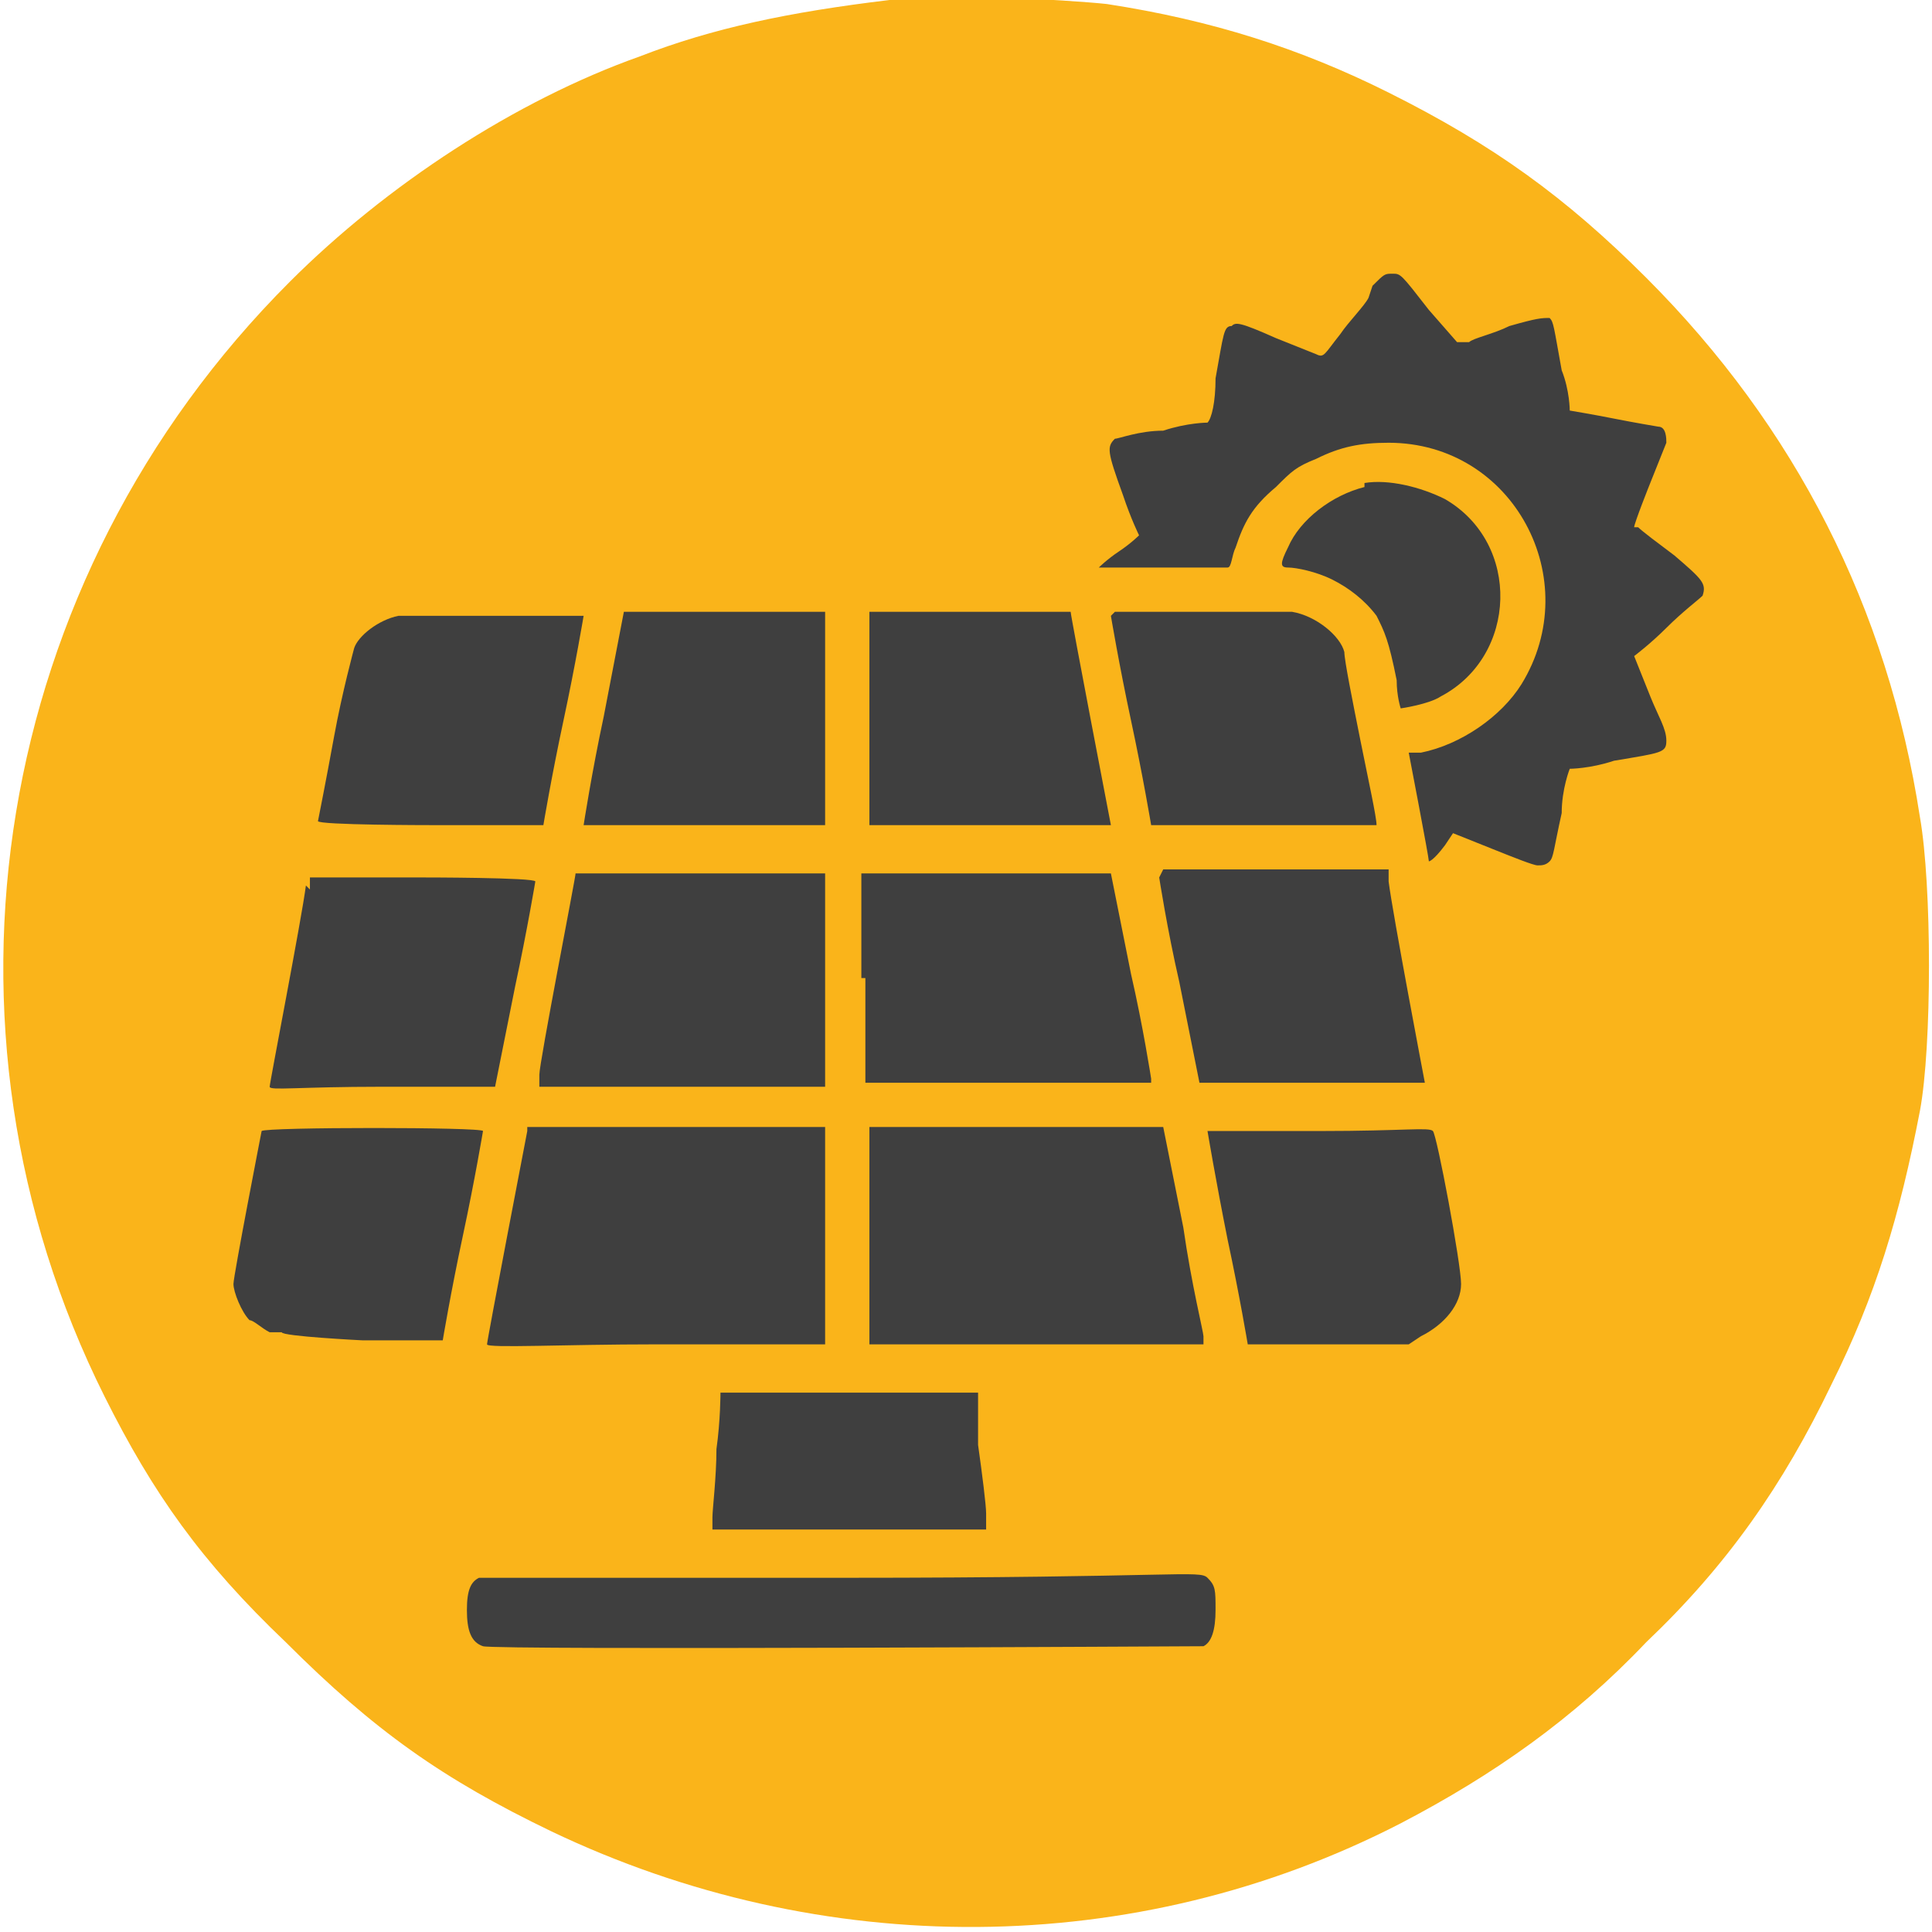 <?xml version="1.0" encoding="UTF-8"?>
<svg xmlns="http://www.w3.org/2000/svg" version="1.1" viewBox="0 0 48 48">
  <defs>
    <style>
      .cls-1 {
        fill: #3f3f3f;
      }

      .cls-2 {
        fill: #fab41a;
      }
    </style>
  </defs>
  <!-- Generator: Adobe Illustrator 28.6.0, SVG Export Plug-In . SVG Version: 1.2.0 Build 709)  -->
  <g>
    <g id="Camada_1">
      <path class="cls-2" d="M22.1,0c-2.5.3-4.4.7-6.2,1.4-3.1,1.1-6.3,3.2-8.7,5.6C-.2,14.4-2,25.5,2.6,34.7c1.2,2.4,2.4,4.1,4.5,6.1,2.2,2.2,3.9,3.4,6.6,4.7,6.7,3.2,14.5,3.2,21.1-.2,2.3-1.2,4.3-2.6,6.1-4.5,2-1.9,3.4-3.9,4.6-6.4,1.1-2.2,1.7-4.2,2.2-6.8.3-1.6.3-5.6,0-7.3-.8-5.2-3.1-9.7-6.8-13.4-2-2-3.8-3.3-6.4-4.6-2.2-1.1-4.4-1.8-7-2.2-.9-.1-4.6-.3-5.4-.2Z"/>
      <g>
        <path class="cls-1" d="M34,7.4c-.1.2-.5.6-.7.9-.4.5-.4.6-.6.5,0,0-.5-.2-1-.4-.9-.4-1-.4-1.1-.3-.2,0-.2.2-.4,1.3,0,.6-.1,1-.2,1.1,0,0-.5,0-1.1.2-.6,0-1.1.2-1.2.2-.2.2-.2.3.2,1.4.2.6.4,1,.4,1s-.2.2-.5.4c-.3.2-.5.4-.5.4,0,0,3.1,0,3.2,0s.1-.3.2-.5c.2-.6.4-1,1-1.5.4-.4.5-.5,1-.7.6-.3,1.1-.4,1.8-.4,3.1,0,4.9,3.4,3.3,6-.5.8-1.5,1.5-2.5,1.7-.2,0-.3,0-.3,0,0,0,.5,2.6.5,2.7,0,0,.1,0,.4-.4l.2-.3,1,.4c.5.2,1,.4,1.1.4s.2,0,.3-.1c.1-.1.1-.3.3-1.2,0-.6.2-1.1.2-1.1,0,0,.5,0,1.1-.2,1.2-.2,1.3-.2,1.3-.5s-.2-.6-.4-1.1c-.2-.5-.4-1-.4-1,0,0,.4-.3.8-.7s.8-.7.9-.8c.1-.3,0-.4-.7-1-.4-.3-.8-.6-.9-.7h-.1c0-.1.4-1.1.4-1.1.2-.5.4-1,.4-1,0-.1,0-.4-.2-.4,0,0-.6-.1-1.1-.2s-1.1-.2-1.1-.2c0,0,0-.5-.2-1-.2-1.1-.2-1.2-.3-1.3-.2,0-.3,0-1,.2-.4.2-.9.3-1,.4h-.3c0,0-.7-.8-.7-.8-.7-.9-.7-.9-.9-.9s-.2,0-.5.3Z"/>
        <path class="cls-1" d="M33.9,12.1c-.8.2-1.6.8-1.9,1.5-.2.4-.2.5,0,.5s.7.1,1.1.3c.4.2.8.5,1.1.9.2.4.3.6.5,1.6,0,.4.1.7.1.7,0,0,.7-.1,1-.3,1.9-1,2-3.8.1-4.9-.6-.3-1.4-.5-2-.4Z"/>
        <path class="cls-1" d="M9.9,15.3c-.5.1-1,.5-1.1.8,0,0-.3,1.1-.5,2.2-.2,1.1-.4,2.1-.4,2.1h0c0,.1,2.8.1,2.8.1,1.5,0,2.8,0,2.8,0s.2-1.2.5-2.6c.3-1.4.5-2.6.5-2.6,0,0-4.2,0-4.5,0Z"/>
        <path class="cls-1" d="M15,17.8c-.3,1.4-.5,2.7-.5,2.7s1.3,0,3,0h3v-5.3h-5l-.5,2.6Z"/>
        <path class="cls-1" d="M21.6,15.2s0,1.2,0,2.7v2.6h3c1.6,0,3,0,3,0,0,0-1-5.2-1-5.3,0,0-4.9,0-4.9,0Z"/>
        <path class="cls-1" d="M27.6,15.3s.2,1.2.5,2.6c.3,1.4.5,2.6.5,2.6s1.2,0,2.8,0h2.8,0c0-.2-.2-1.1-.4-2.1-.2-1-.4-2-.4-2.2-.1-.4-.7-.9-1.3-1-.3,0-4.4,0-4.4,0Z"/>
        <path class="cls-1" d="M7.6,22c-.1.8-.9,4.9-.9,5s.7,0,2.8,0h2.8s.5-2.5.5-2.5c.3-1.4.5-2.6.5-2.6h0c0-.1-2.8-.1-2.8-.1h-2.8v.3Z"/>
        <path class="cls-1" d="M14.3,21.7c0,.1-.9,4.7-.9,5v.3s3.5,0,3.5,0h3.6s0-2.7,0-2.7v-2.6s-3.1,0-3.1,0c-2.4,0-3.1,0-3.1,0Z"/>
        <path class="cls-1" d="M21.5,24.3v2.6s3.6,0,3.6,0h3.5s0-.1,0-.1c0,0-.2-1.3-.5-2.6l-.5-2.5h-3.1s-3.1,0-3.1,0v2.6Z"/>
        <path class="cls-1" d="M28.8,21.8c0,0,.2,1.3.5,2.6l.5,2.5h2.8c2.1,0,2.8,0,2.8,0s-.8-4.2-.9-5v-.3h-5.6,0Z"/>
        <path class="cls-1" d="M6.5,28.1c0,0-.7,3.6-.7,3.8s.2.7.4.9c.1,0,.3.2.5.3h.3c0,.1,2,.2,2,.2,1.1,0,2,0,2,0,0,0,.2-1.2.5-2.6.3-1.4.5-2.6.5-2.6,0-.1-5.4-.1-5.5,0Z"/>
        <path class="cls-1" d="M13.1,28.1c0,0-1,5.2-1,5.3s1.9,0,4.2,0h4.2v-2.7s0-2.7,0-2.7h-3.7c-2.9,0-3.7,0-3.7,0Z"/>
        <path class="cls-1" d="M21.6,28.1s0,1.2,0,2.7v2.6h8.3v-.2c0-.1-.3-1.3-.5-2.7l-.5-2.5h-3.6c-2,0-3.7,0-3.7,0Z"/>
        <path class="cls-1" d="M30,28.1s.2,1.2.5,2.7c.3,1.4.5,2.6.5,2.6,0,0,.9,0,2,0h2s.3-.2.3-.2c.6-.3,1-.8,1-1.3s-.6-3.7-.7-3.8-.7,0-2.8,0-2.7,0-2.7,0Z"/>
        <path class="cls-1" d="M17.9,34.6s0,.7-.1,1.4c0,.7-.1,1.5-.1,1.7v.3s3.4,0,3.4,0h3.4v-.4c0-.2-.1-1-.2-1.7v-1.3c-.1,0-3.2,0-3.2,0-2.5,0-3.1,0-3.1,0Z"/>
        <path class="cls-1" d="M11.9,39.2c-.2.1-.3.3-.3.8s.1.8.4.9c.3.1,17.8,0,17.9,0,.2-.1.3-.4.3-.9s0-.6-.2-.8-.7,0-9.1,0c-6,0-9,0-9.1,0Z"/>
      </g>
    </g>
  </g>
</svg>